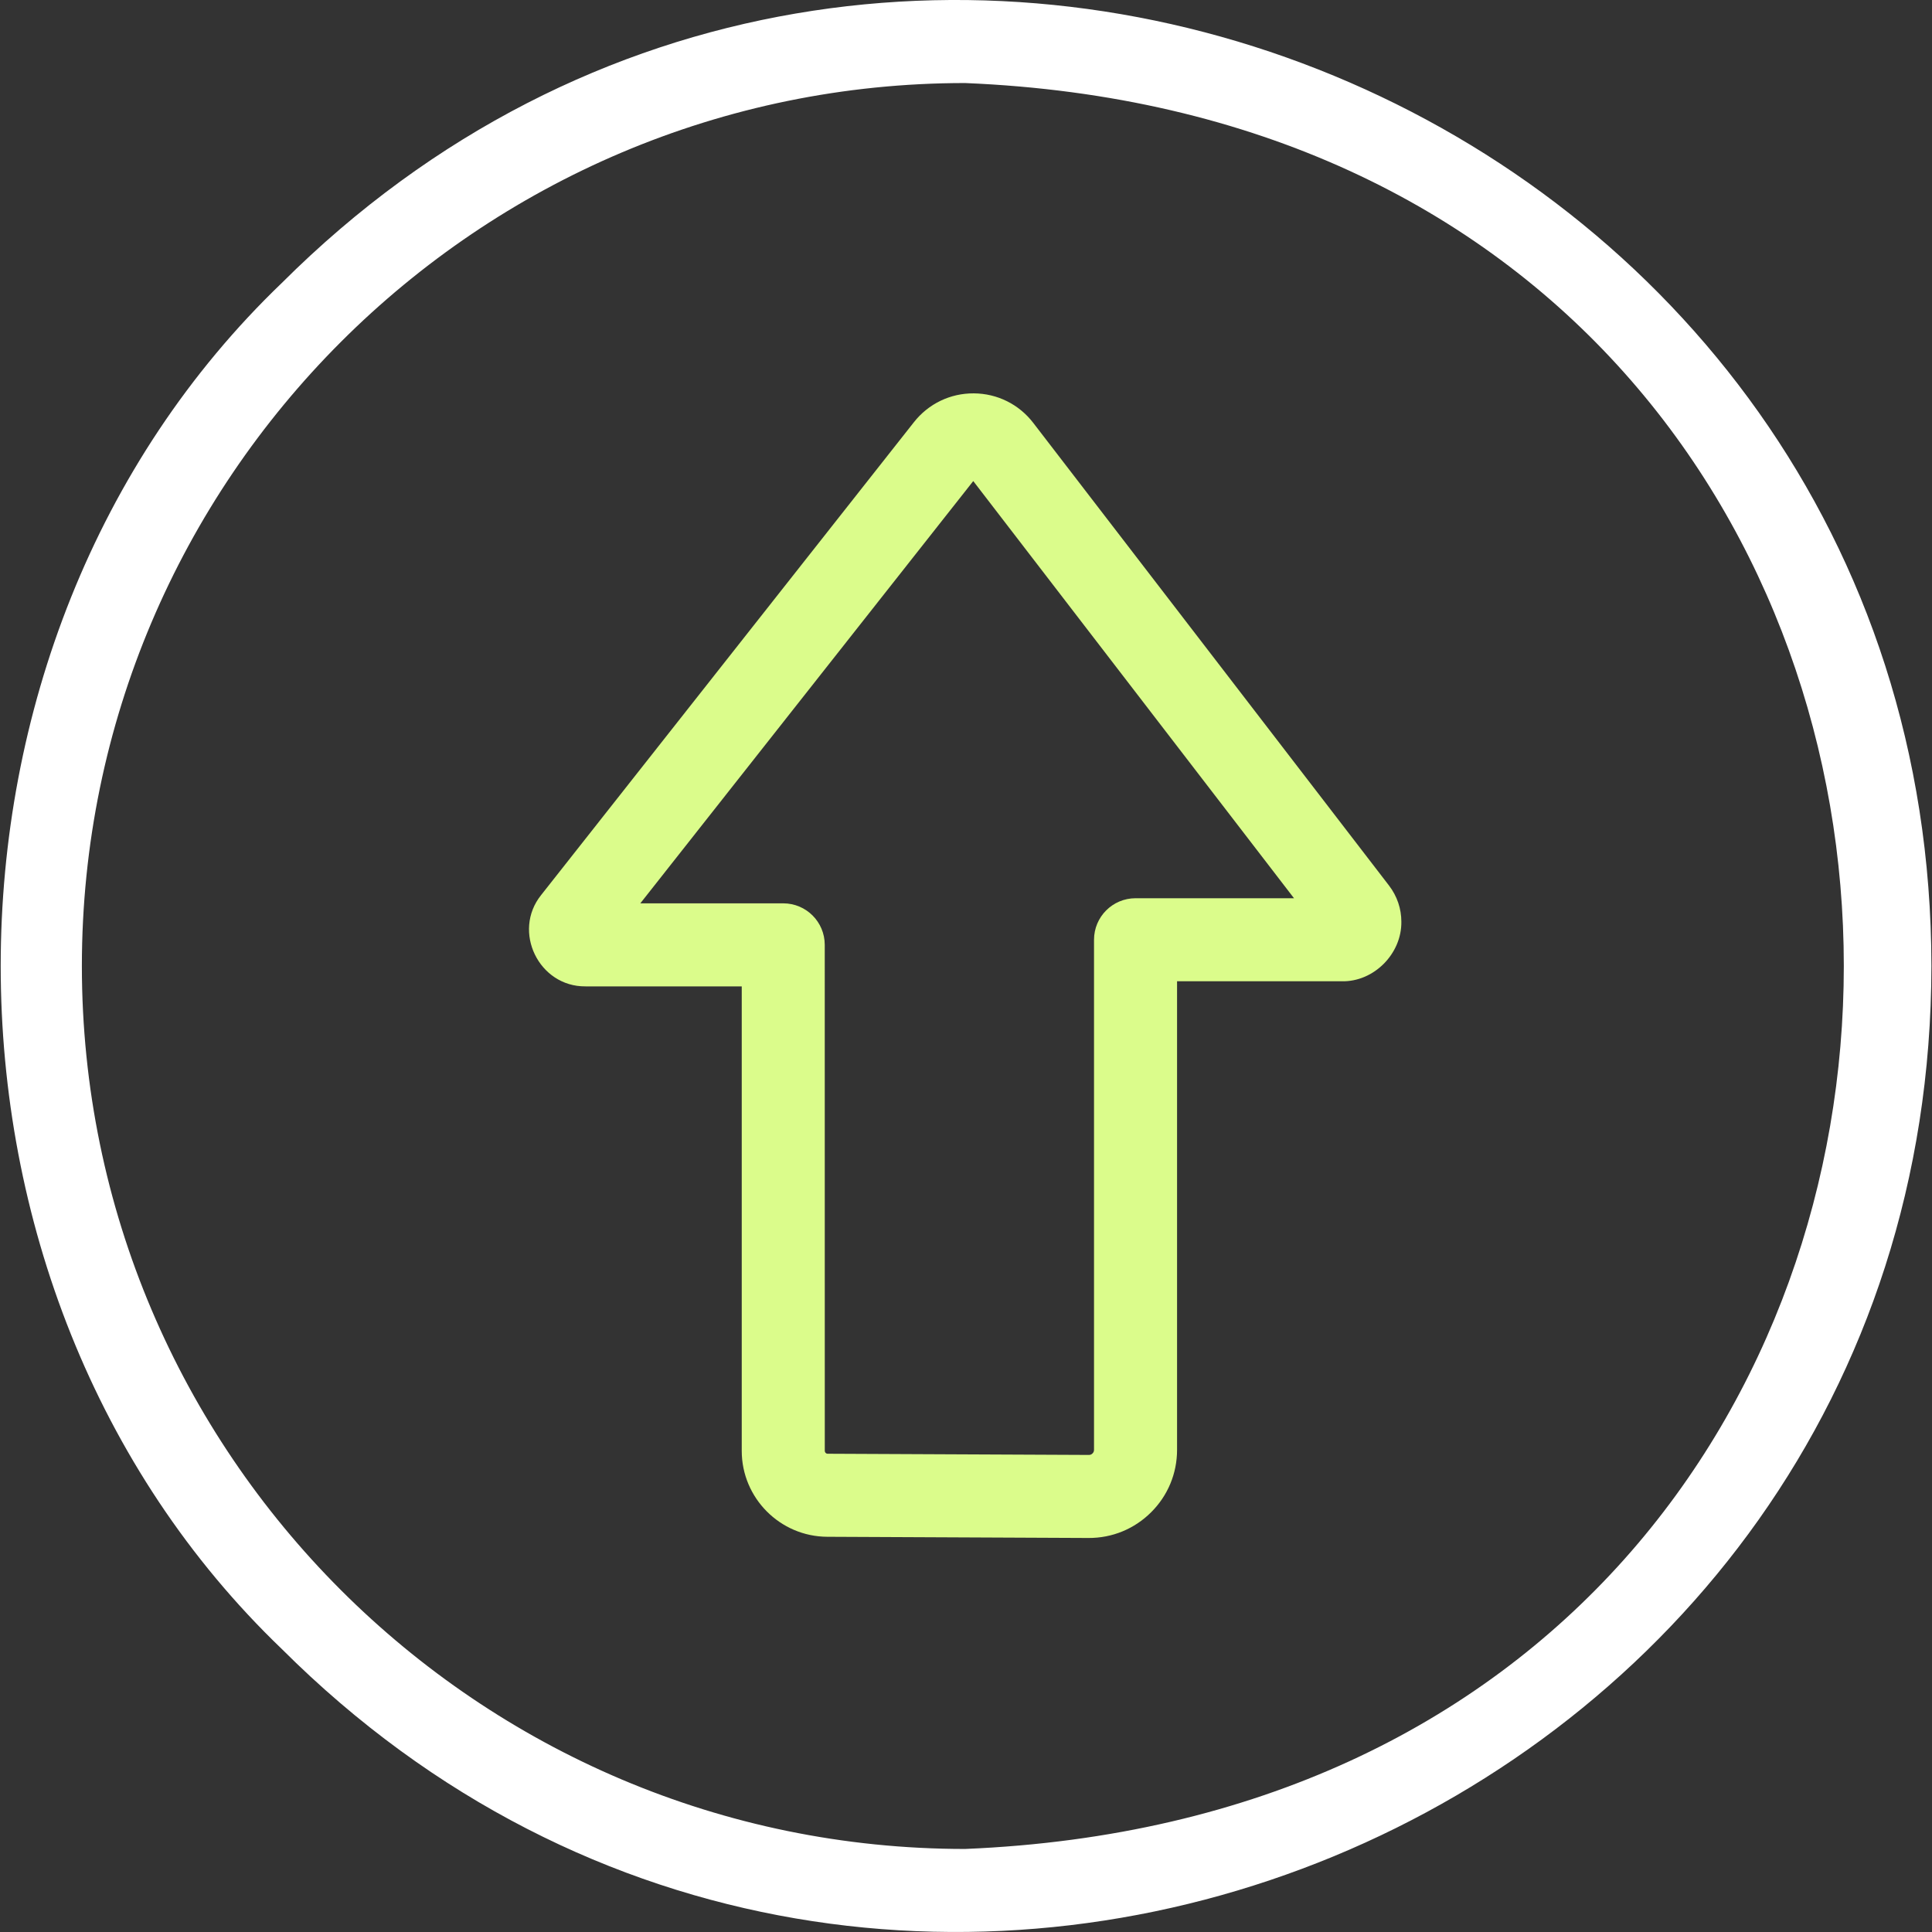 <svg xmlns="http://www.w3.org/2000/svg" width="53" height="53" viewBox="0 0 53 53" fill="none"><rect x="0" y="0" width="53" height="53" fill="#333333" stroke="none"/><g clip-path="url(#clip0_2891_1701)"><path d="M52.984 26.5C52.96 50.026 24.382 61.852 7.732 45.238C-2.551 35.374 -2.552 17.625 7.732 7.761C24.384 -8.853 52.961 2.975 52.984 26.5ZM2.246 26.5C2.246 39.856 13.116 50.722 26.476 50.722C58.621 49.391 58.611 3.604 26.476 2.278C13.116 2.278 2.246 13.144 2.246 26.5Z" fill="white"></path><path d="M38.443 25.284C38.456 26.16 37.692 26.939 36.808 26.919H32.29V39.773C32.29 40.421 32.037 41.03 31.577 41.487C31.118 41.944 30.508 42.194 29.86 42.191L22.693 42.158C21.4 42.152 20.348 41.095 20.348 39.802V27.059H16.062C14.783 27.071 14.042 25.552 14.846 24.552L25.071 11.582C25.471 11.075 26.069 10.787 26.714 10.791C27.359 10.795 27.954 11.091 28.346 11.602L38.102 24.29C38.328 24.583 38.443 24.932 38.443 25.284ZM22.626 39.802C22.626 39.845 22.661 39.88 22.704 39.88L29.871 39.913C29.91 39.913 29.943 39.9 29.97 39.872C29.998 39.845 30.012 39.812 30.012 39.773V25.78C30.012 25.151 30.522 24.641 31.151 24.641H35.498L26.699 13.197L17.566 24.781H21.486C22.116 24.781 22.625 25.291 22.625 25.92L22.626 39.802Z" fill="#DBFC8B"></path></g><defs><clipPath id="clip0_2891_1701"><rect width="53" height="53" fill="white" transform="matrix(0 -1 1 0 0 53)"></rect></clipPath></defs></svg>